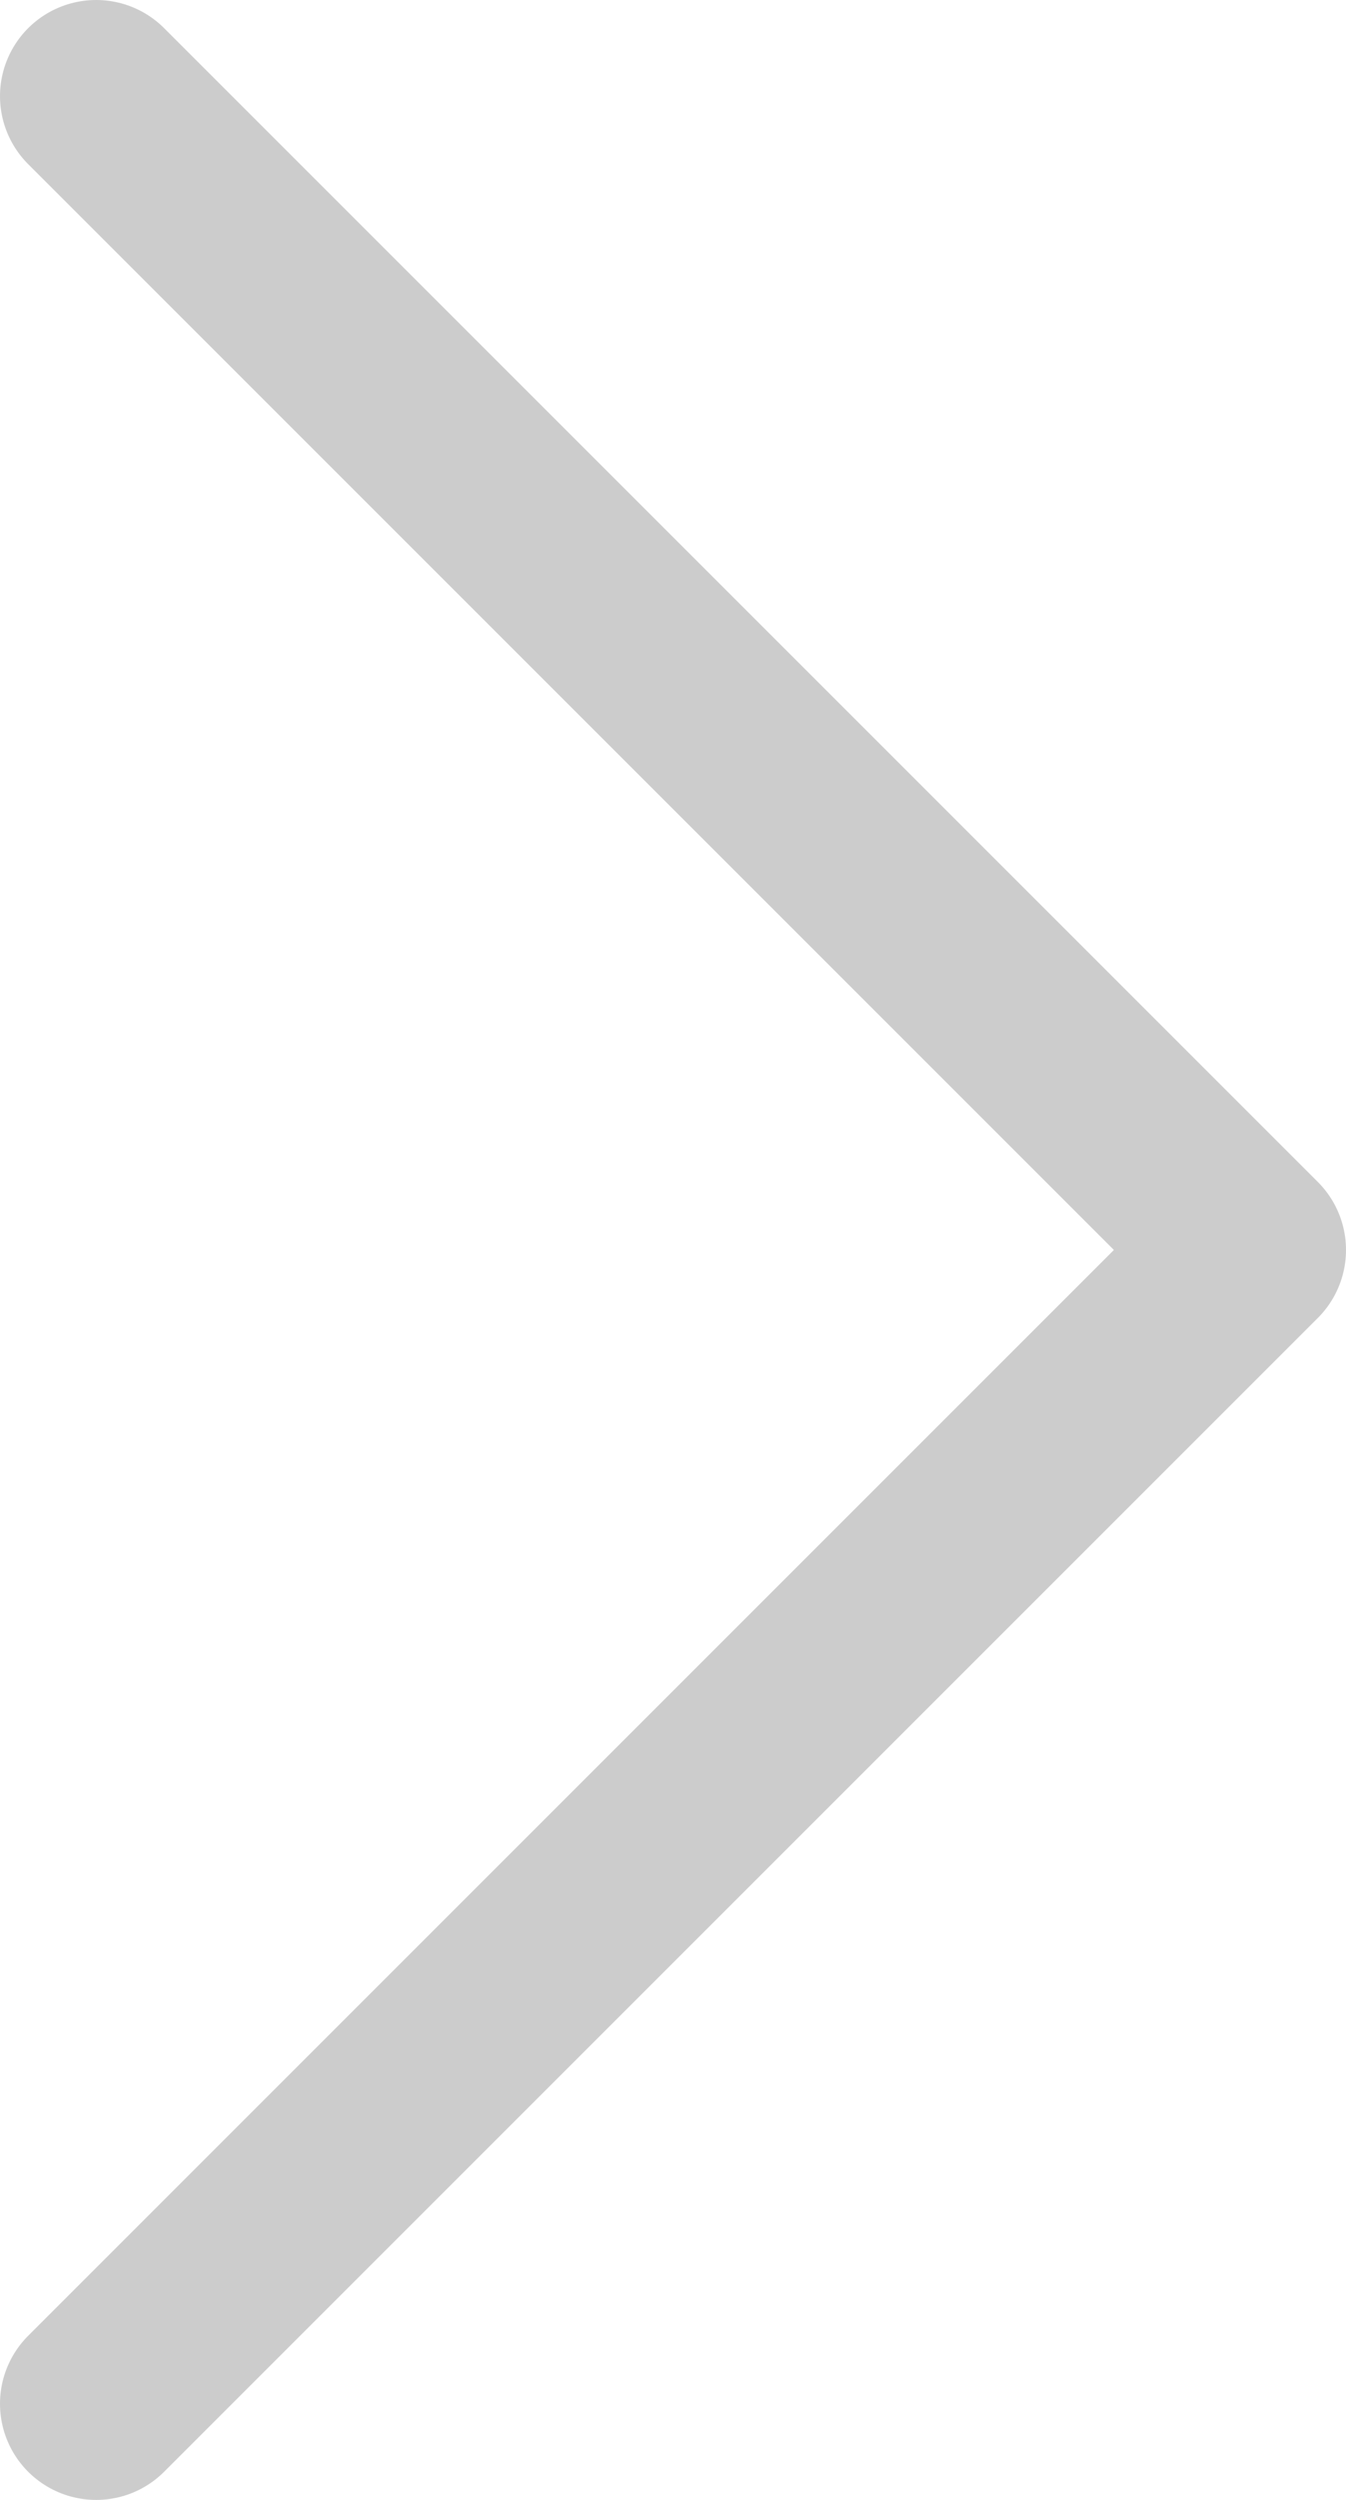 <svg width="14" height="26" viewBox="0 0 14 26" fill="none" xmlns="http://www.w3.org/2000/svg">
<path d="M1 25L13 13L1 1" stroke="#CCCCCC" stroke-width="2" stroke-linecap="round" stroke-linejoin="round"/>
</svg>
